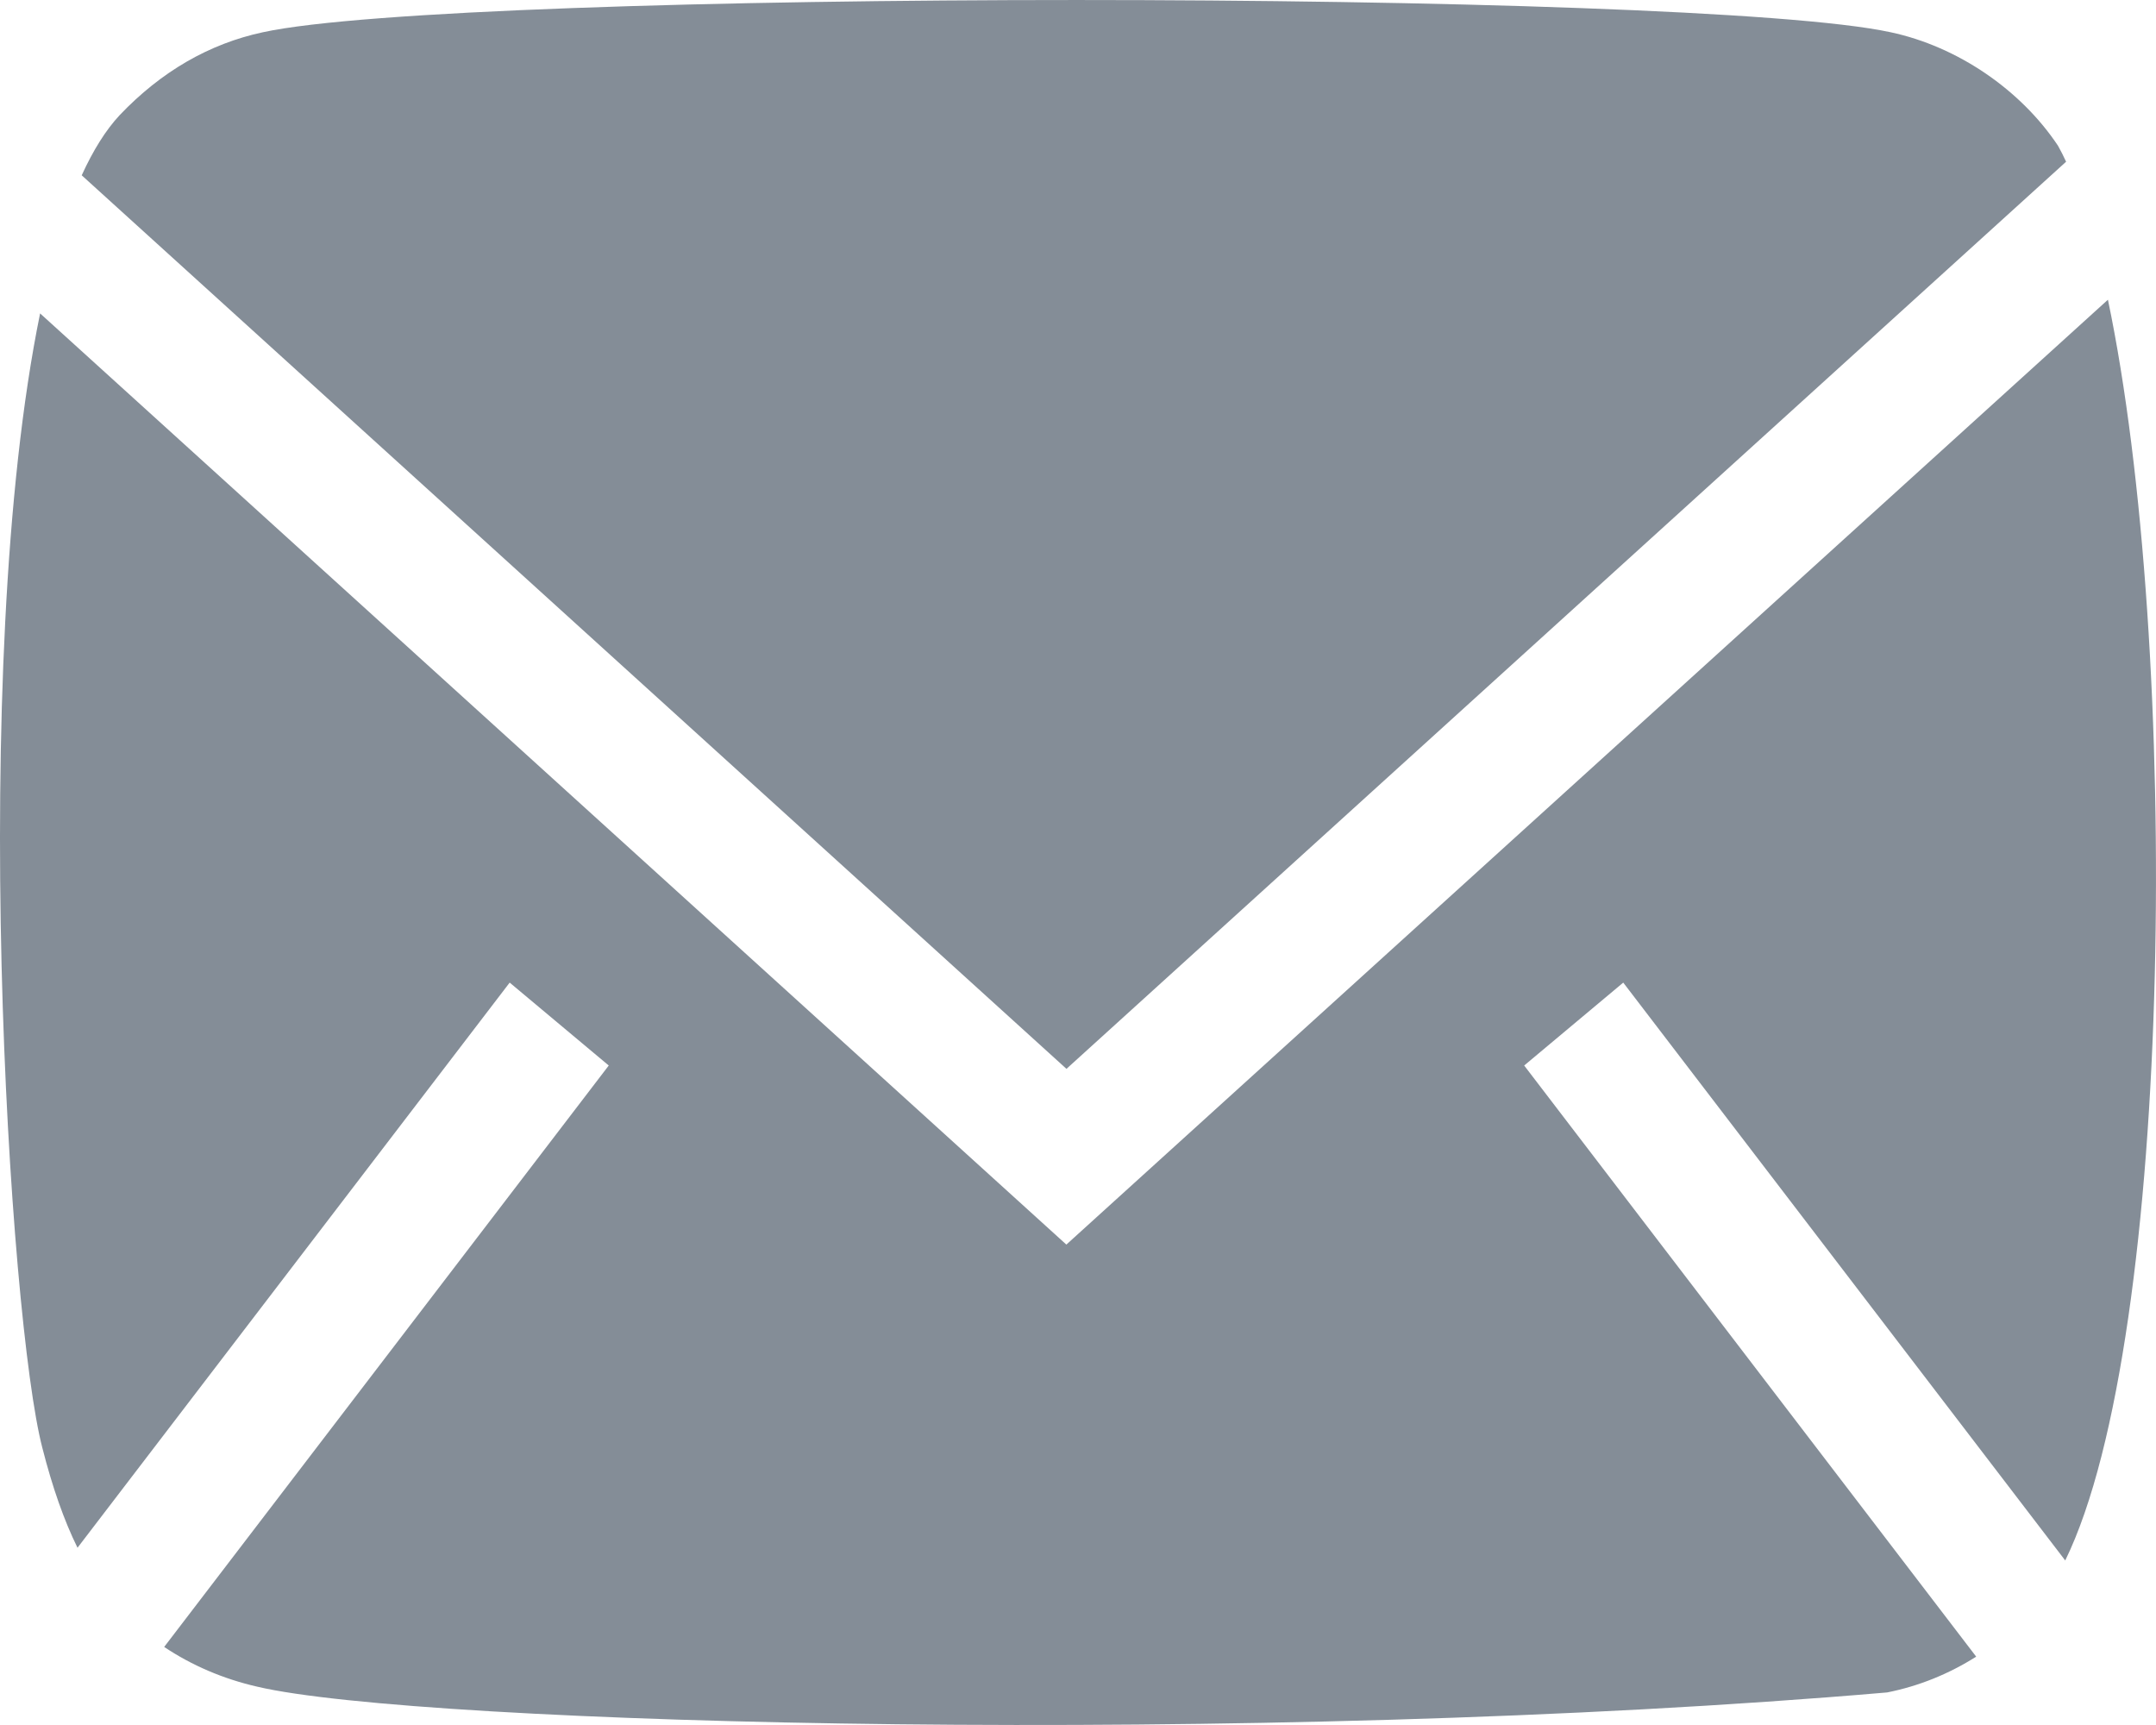 <svg width="20" height="16" viewBox="0 0 20 16" fill="none" xmlns="http://www.w3.org/2000/svg">
<path fill-rule="evenodd" clip-rule="evenodd" d="M19.091 1.352C18.747 0.835 18.162 0.432 17.538 0.299C15.705 -0.099 4.271 -0.1 2.439 0.299C1.939 0.406 1.494 0.665 1.111 1.067C0.98 1.207 0.863 1.396 0.758 1.626L9.893 9.914L19.166 1.5C19.142 1.448 19.117 1.398 19.091 1.352ZM0.372 2.907C-0.3 6.186 0.084 12.247 0.393 13.43C0.486 13.795 0.594 14.103 0.719 14.356L4.728 9.114L5.647 9.883L1.523 15.276C1.779 15.447 2.07 15.572 2.384 15.644C3.893 16.001 11.668 16.2 17.506 15.698C17.802 15.639 18.079 15.526 18.332 15.366L14.139 9.883L15.058 9.114L19.158 14.474C20.174 12.395 20.225 5.977 19.554 2.78L9.892 11.544L0.372 2.907Z" fill="#848D97"/>
</svg>
